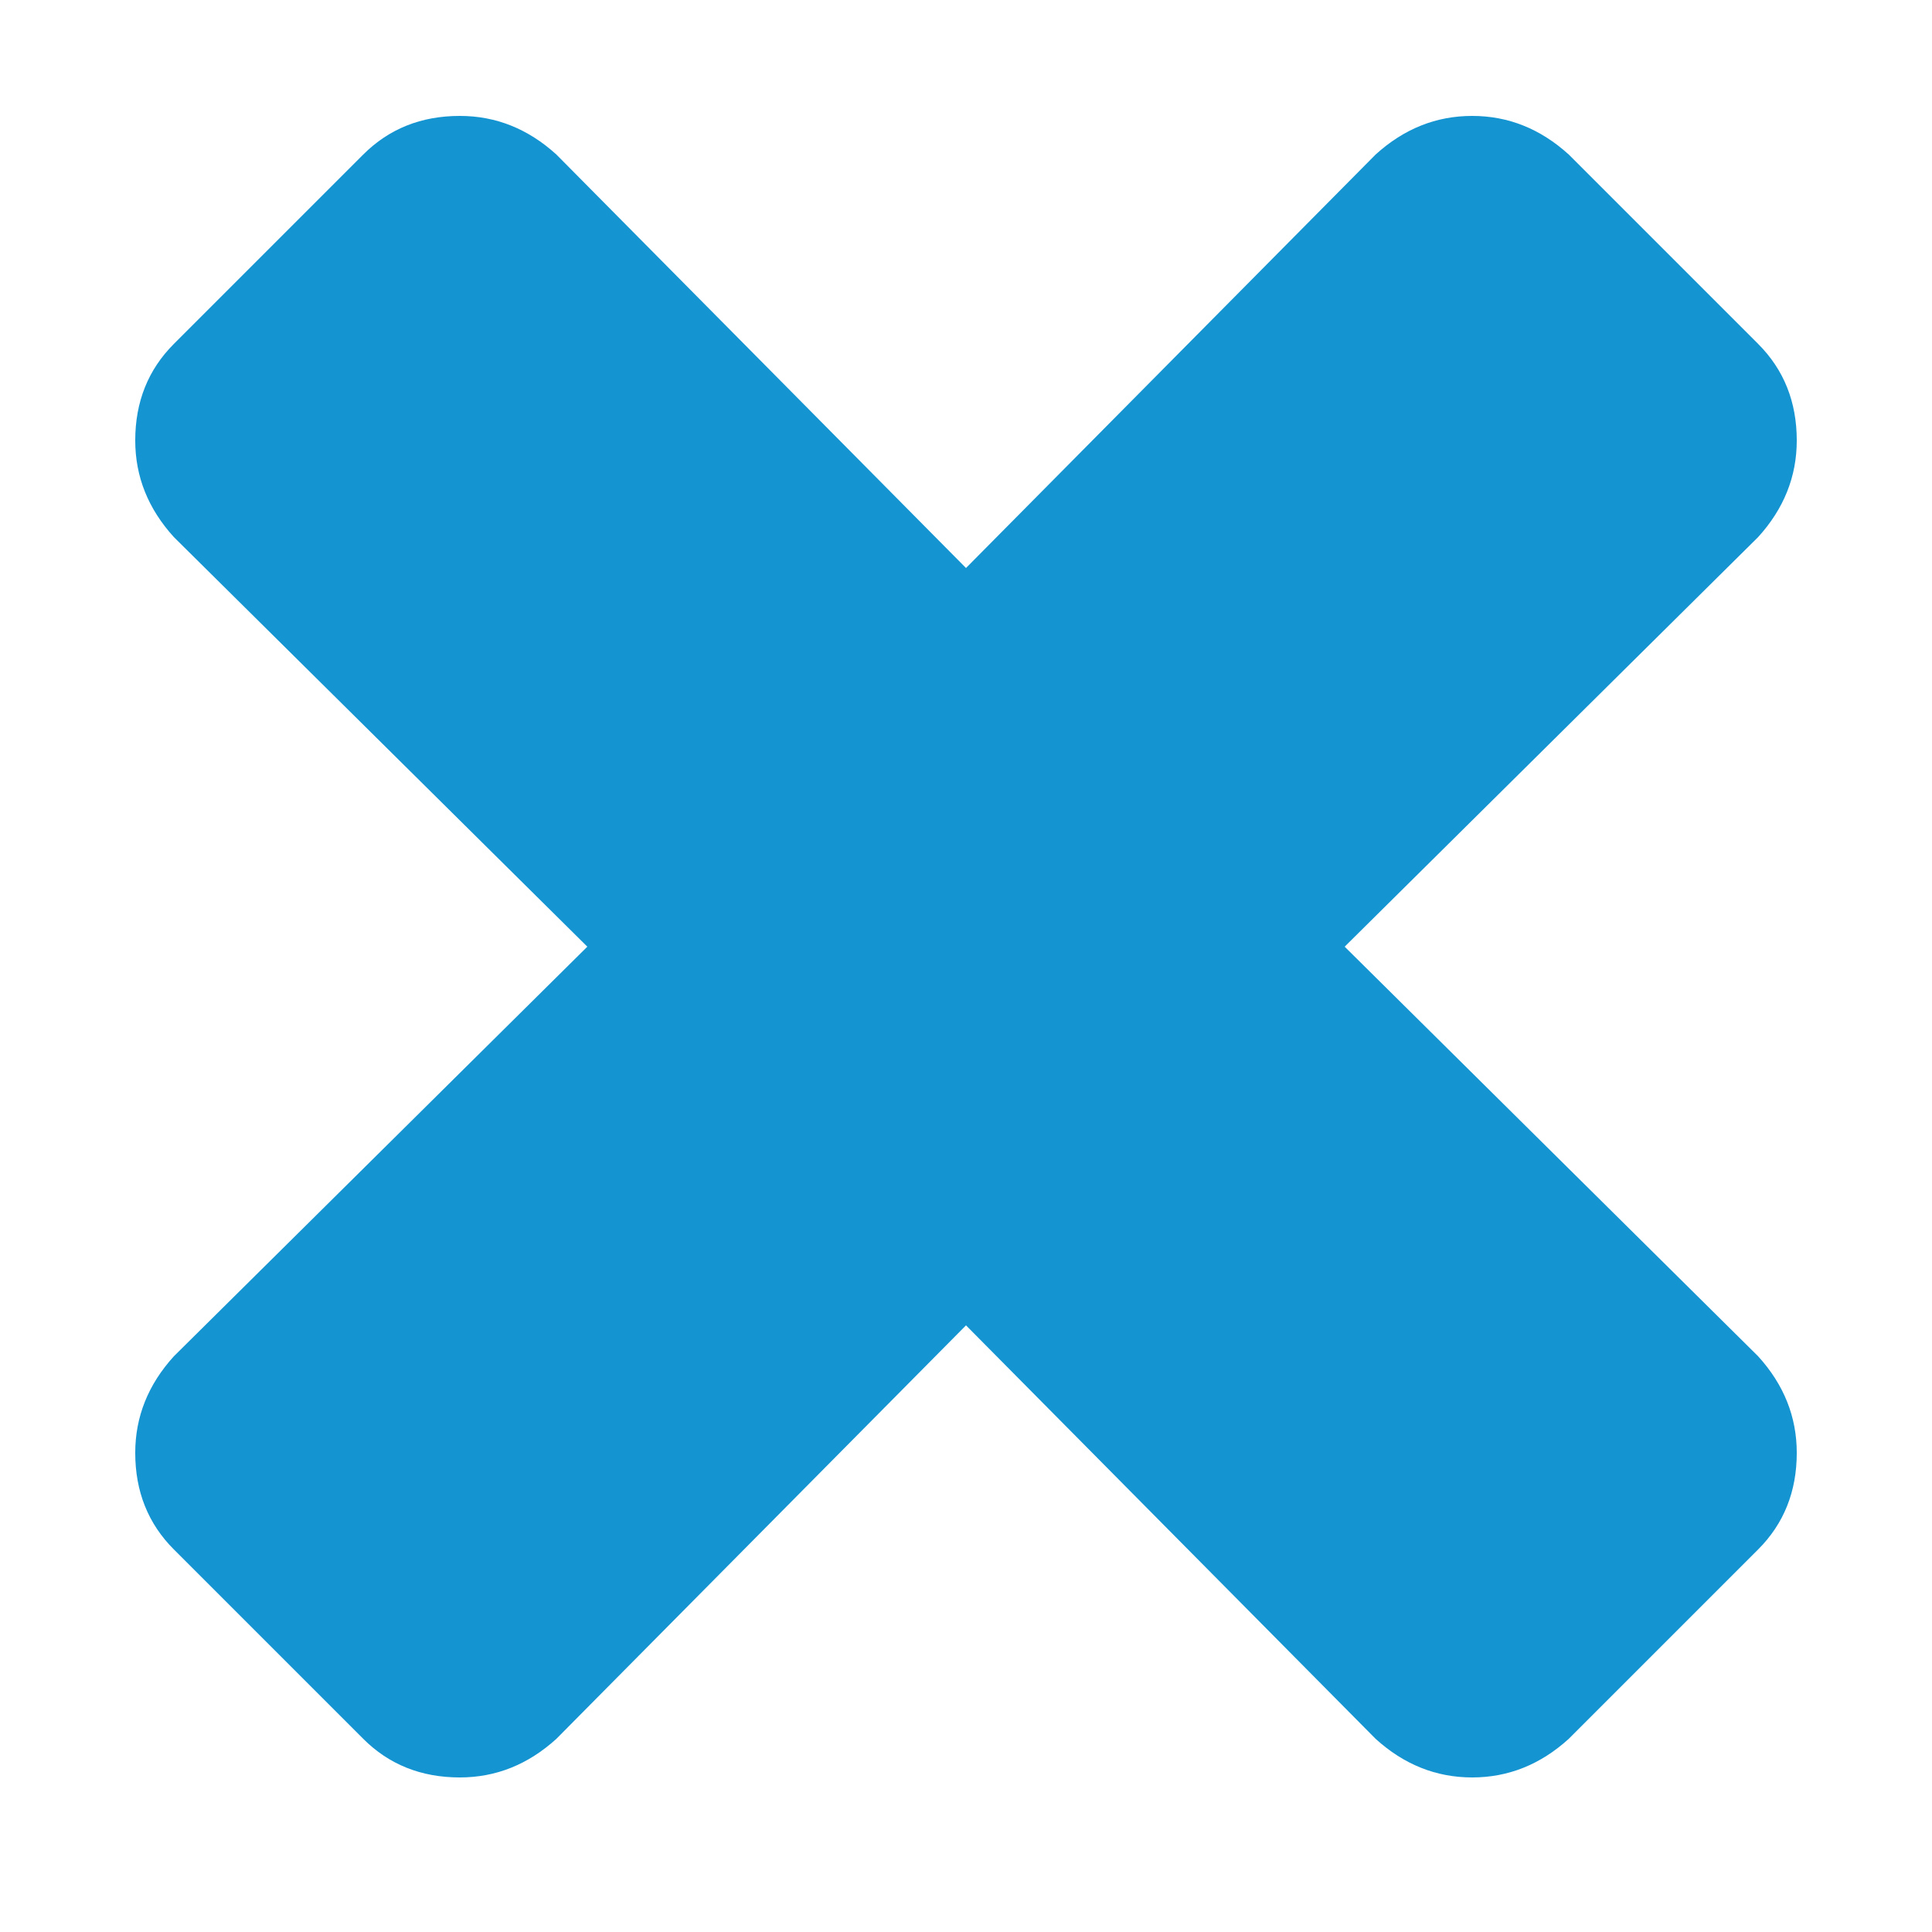 <svg version="1.2" xmlns="http://www.w3.org/2000/svg" viewBox="0 0 50 50" width="50" height="50">
	<title>Новий проект</title>
	<style>
		.s0 { fill: #1494d1 } 
	</style>
	<path id="Path 27 copy" class="s0" d="m46.5 37.6q0 1.5-1 2.5l-4.9 4.9q-1.1 1-2.5 1-1.4 0-2.5-1l-10.6-10.7-10.6 10.7q-1.1 1-2.5 1-1.5 0-2.5-1l-4.9-4.9q-1-1-1-2.5 0-1.4 1-2.5l10.7-10.6-10.7-10.6q-1-1.1-1-2.5 0-1.5 1-2.5l4.9-4.9q1-1 2.5-1 1.4 0 2.5 1l10.6 10.7 10.6-10.7q1.1-1 2.5-1 1.4 0 2.5 1l4.9 4.9q1 1 1 2.5 0 1.4-1 2.5l-10.7 10.6 10.7 10.6q1 1.1 1 2.5z"/>
</svg>